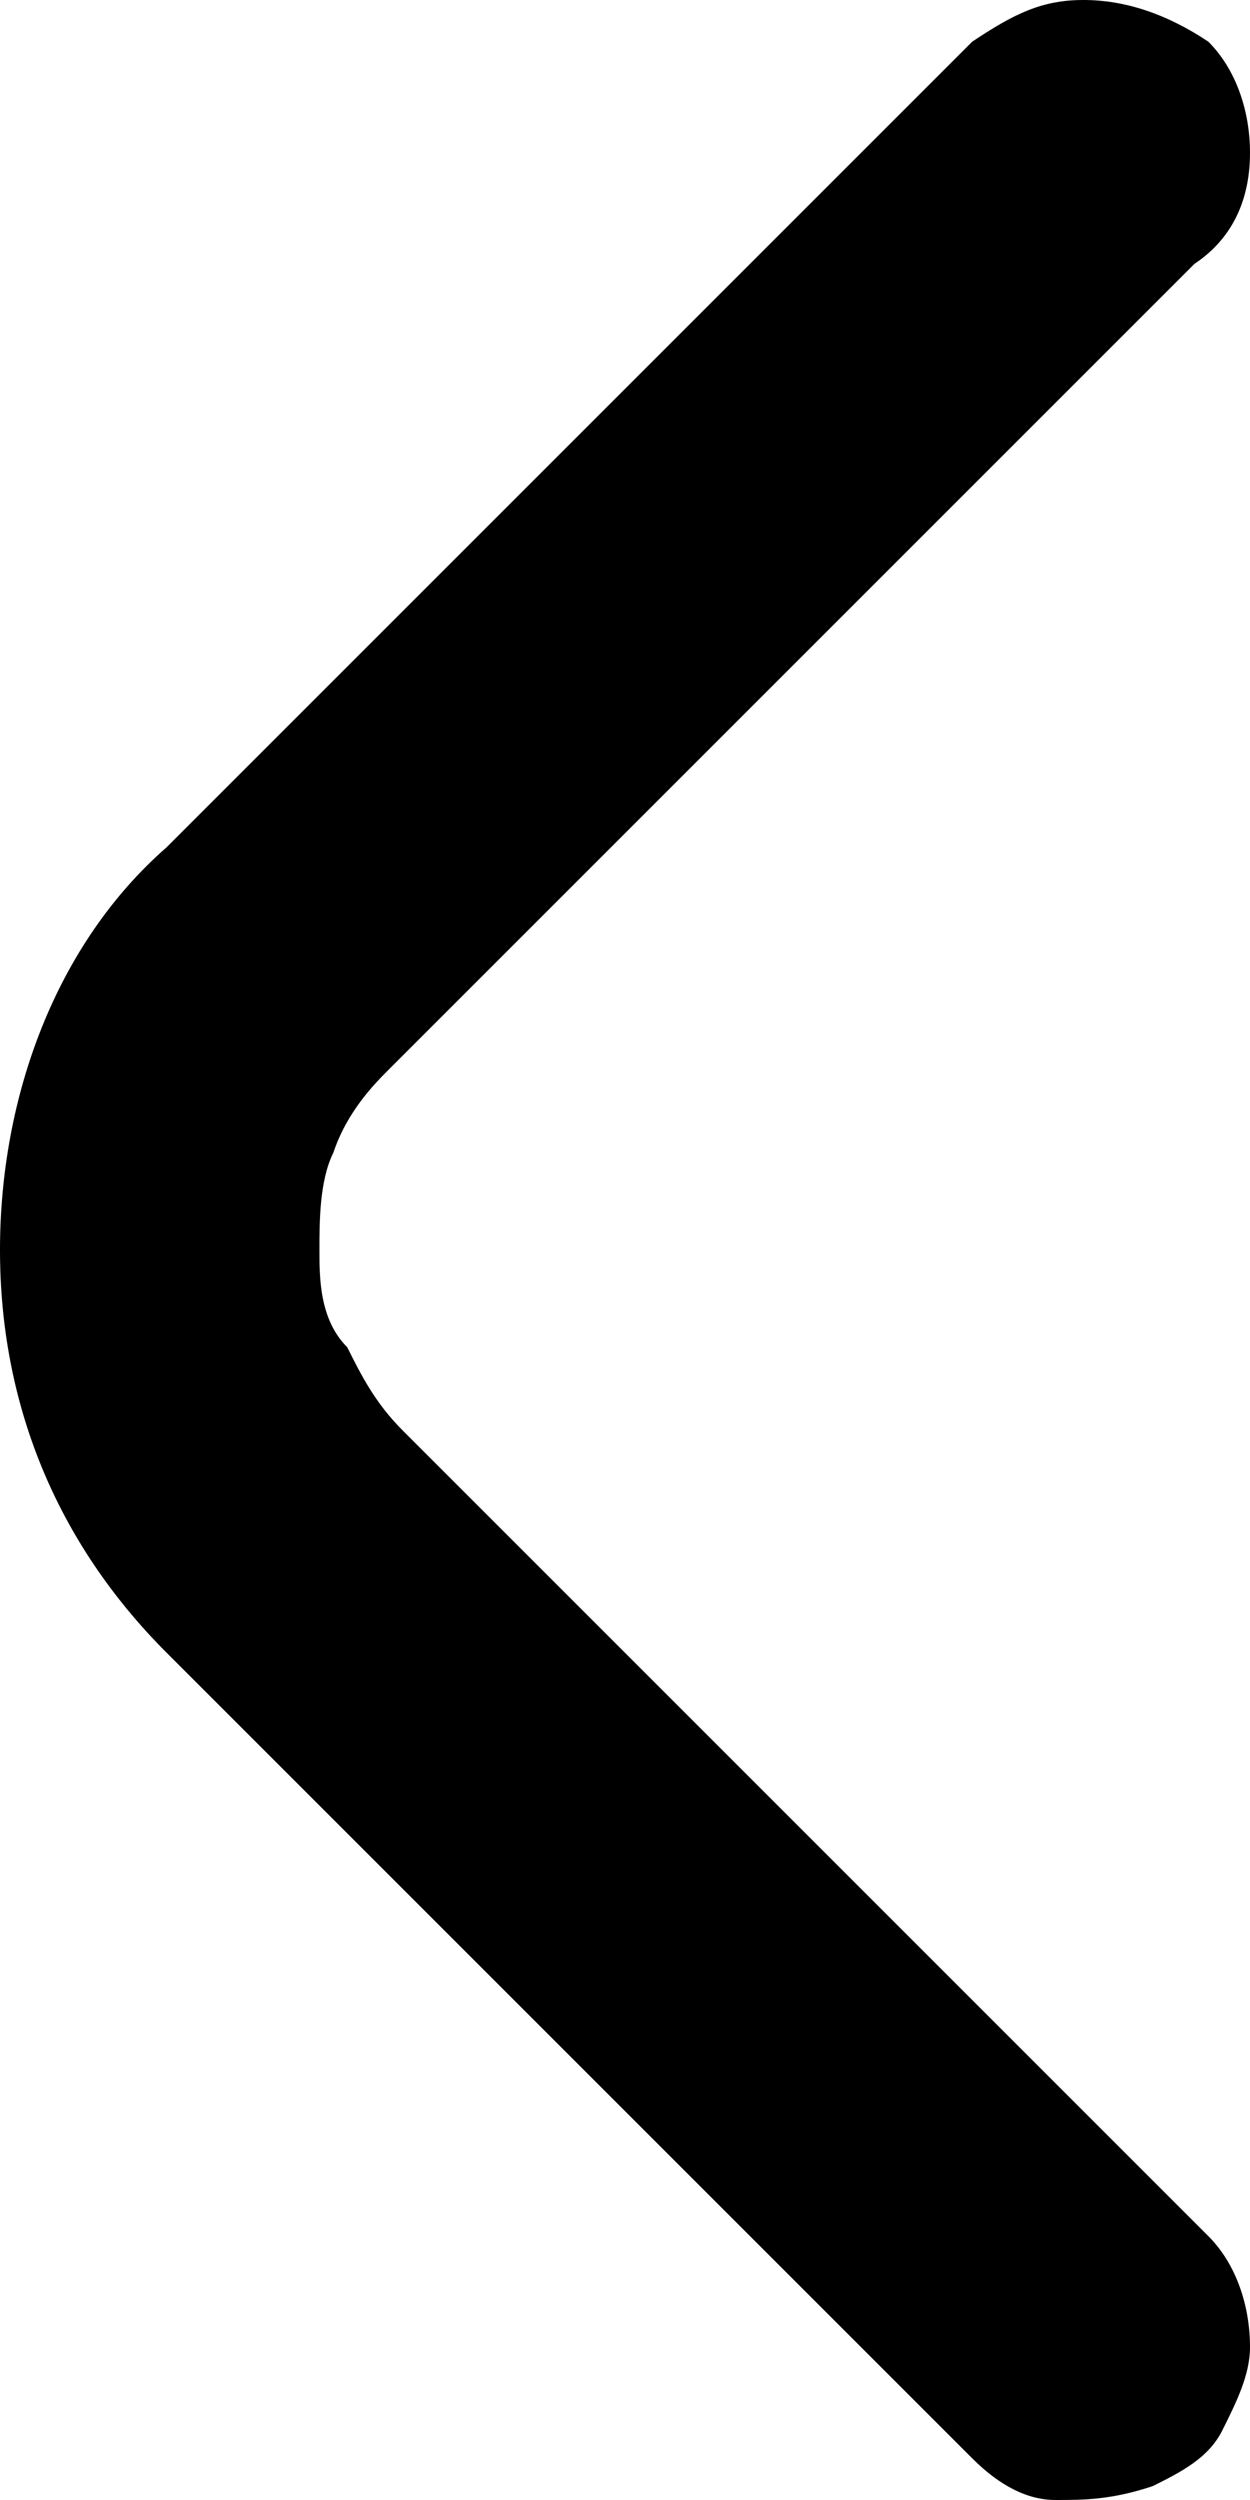 <?xml version="1.0" encoding="UTF-8"?> <svg xmlns="http://www.w3.org/2000/svg" xmlns:xlink="http://www.w3.org/1999/xlink" version="1.1" id="Слой_1" x="0px" y="0px" viewBox="0 0 9 18" style="enable-background:new 0 0 9 18;" xml:space="preserve"> <path d="M9,16.9c0-0.3-0.1-0.6-0.3-0.8l-5.8-5.8c-0.2-0.2-0.3-0.4-0.4-0.6C2.3,9.5,2.3,9.2,2.3,9c0-0.2,0-0.5,0.1-0.7 C2.5,8,2.7,7.8,2.8,7.7l5.8-5.8C8.9,1.7,9,1.4,9,1.1c0-0.3-0.1-0.6-0.3-0.8C8.4,0.1,8.1,0,7.8,0C7.5,0,7.3,0.1,7,0.3L1.2,6.1 C0.4,6.8,0,7.9,0,9c0,1.1,0.4,2.1,1.2,2.9l5.8,5.8c0.2,0.2,0.4,0.3,0.6,0.3c0.2,0,0.4,0,0.7-0.1c0.2-0.1,0.4-0.2,0.5-0.4 C8.9,17.3,9,17.1,9,16.9z"></path> </svg> 